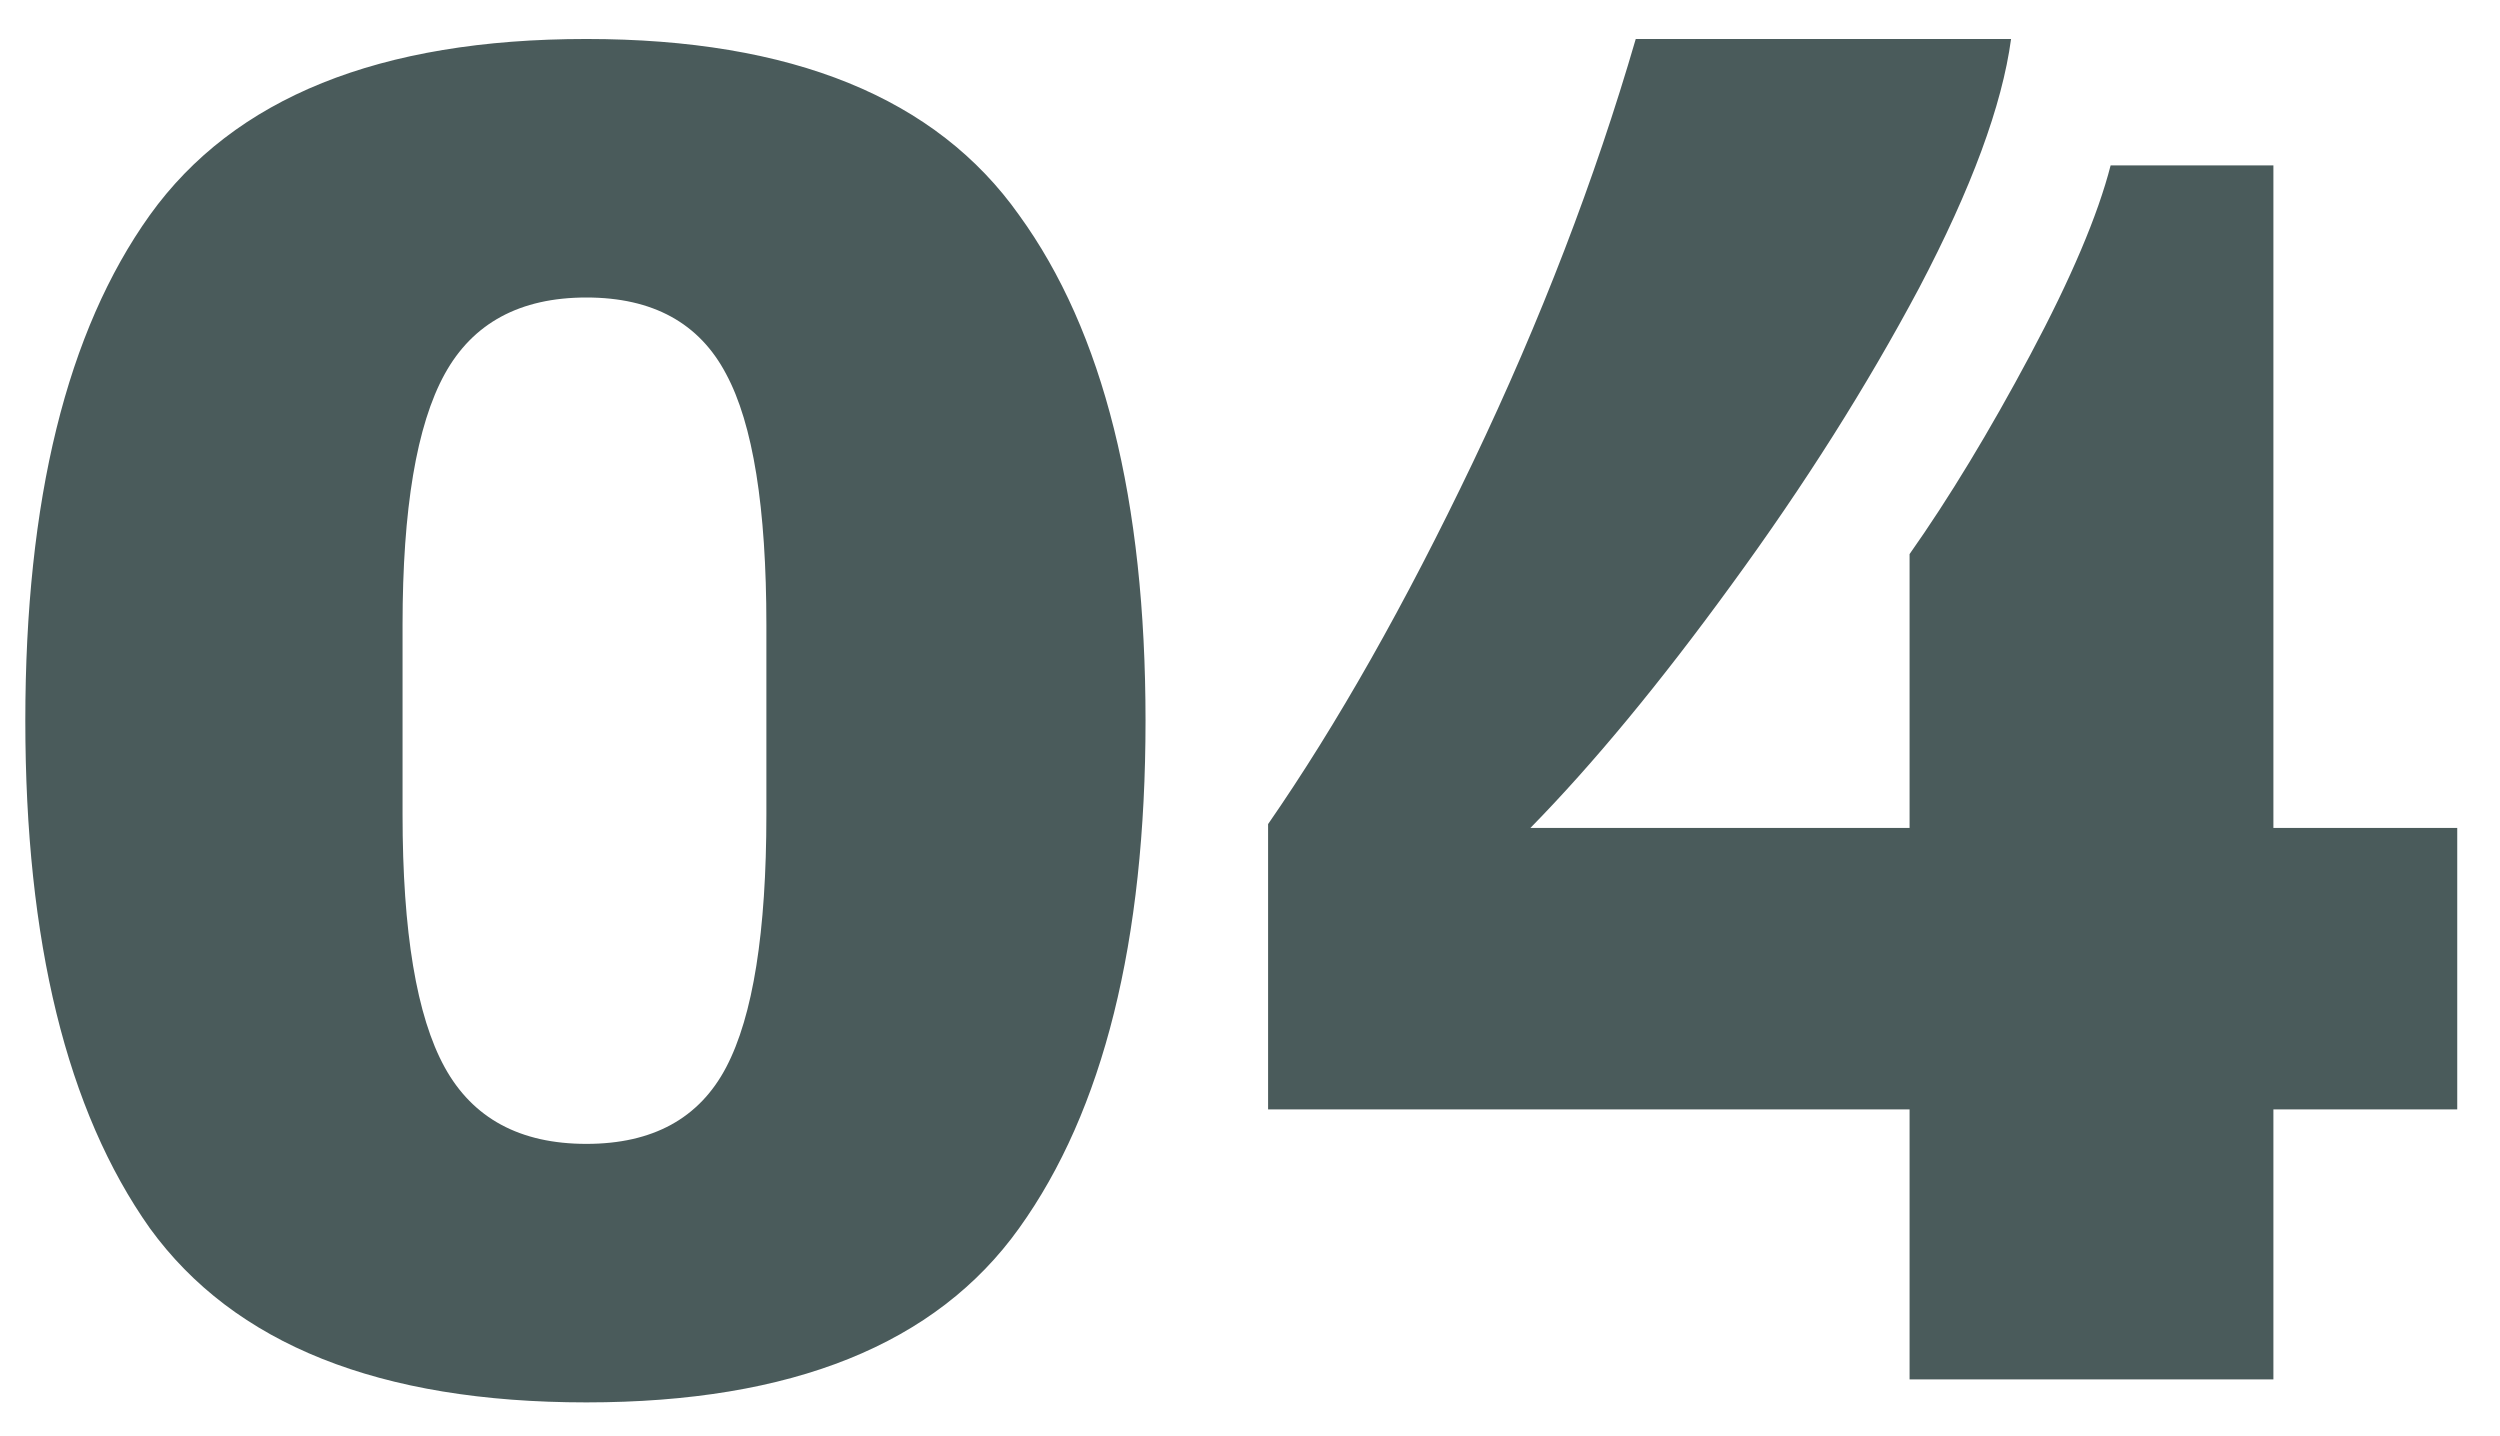 <svg width="47" height="27" viewBox="0 0 47 27" fill="none" xmlns="http://www.w3.org/2000/svg">
<path d="M11.024 0.733C14.888 0.733 17.6 1.837 19.16 4.045C20.744 6.229 21.536 9.397 21.536 13.549C21.536 17.701 20.744 20.881 19.16 23.089C17.6 25.273 14.888 26.365 11.024 26.365C7.136 26.365 4.4 25.273 2.816 23.089C1.256 20.881 0.476 17.701 0.476 13.549C0.476 9.397 1.256 6.229 2.816 4.045C4.4 1.837 7.136 0.733 11.024 0.733ZM11.024 5.593C9.776 5.593 8.888 6.073 8.36 7.033C7.832 7.993 7.568 9.565 7.568 11.749V15.313C7.568 17.521 7.832 19.105 8.36 20.065C8.888 21.025 9.776 21.505 11.024 21.505C12.272 21.505 13.148 21.025 13.652 20.065C14.156 19.105 14.408 17.521 14.408 15.313V11.749C14.408 9.541 14.156 7.969 13.652 7.033C13.148 6.073 12.272 5.593 11.024 5.593ZM37.808 0.733C37.64 1.981 37.064 3.541 36.08 5.413C35.096 7.261 33.92 9.121 32.552 10.993C31.208 12.841 29.948 14.365 28.772 15.565H35.9V10.417C36.644 9.361 37.4 8.113 38.168 6.673C38.936 5.233 39.44 4.045 39.68 3.109H42.74V15.565H46.196V20.857H42.74V25.933H35.9V20.857H23.84V15.493C25.136 13.621 26.42 11.353 27.692 8.689C28.964 6.025 29.984 3.373 30.752 0.733H37.808Z" fill="#4A5B5B"/>
</svg>

